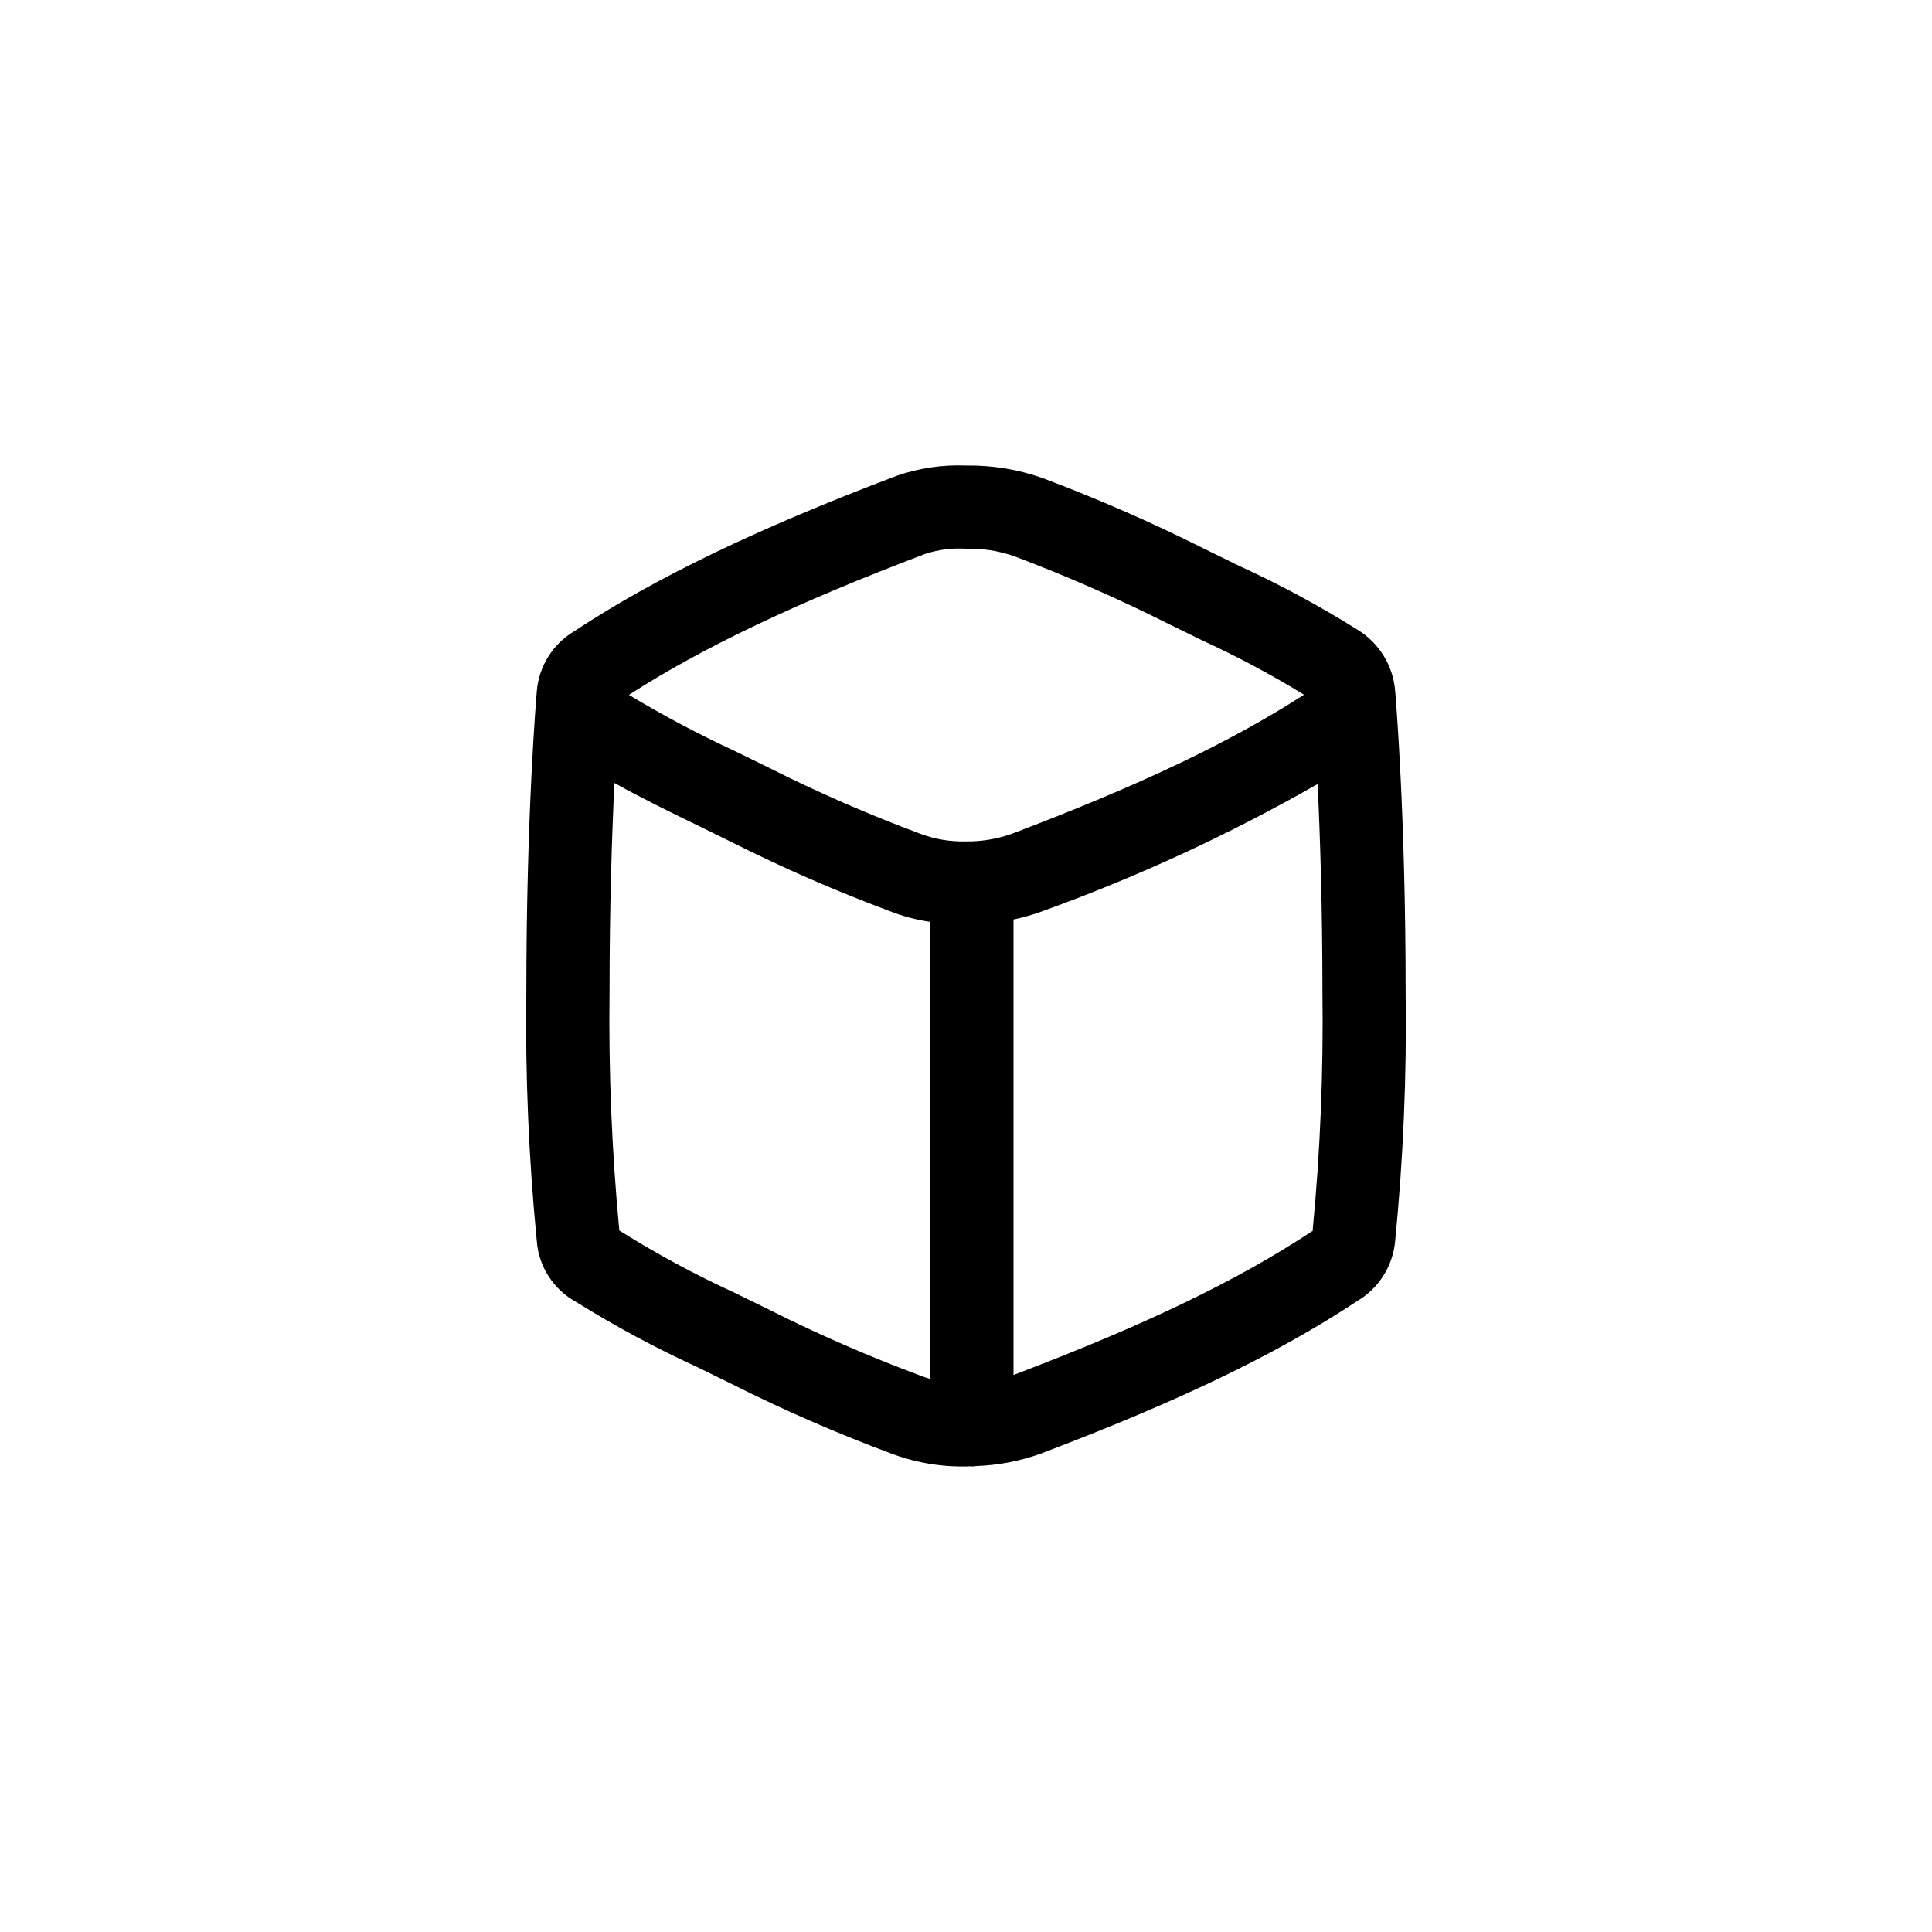 <?xml version="1.0" encoding="UTF-8"?>
<!-- Uploaded to: SVG Repo, www.svgrepo.com, Generator: SVG Repo Mixer Tools -->
<svg fill="#000000" width="800px" height="800px" version="1.1" viewBox="144 144 512 512" xmlns="http://www.w3.org/2000/svg">
 <path d="m516.51 406.99c0-46.988-2.594-77.652-2.758-79.621-0.457-6.856-4.25-13.051-10.145-16.578-9.98-6.258-20.359-11.855-31.07-16.758l-8.949-4.383c-14.07-7.074-28.508-13.398-43.25-18.941l-0.121-0.047c-6.43-2.262-13.207-3.375-20.02-3.289h-0.184c-6.273-0.254-12.539 0.68-18.469 2.75-36.793 13.93-63.836 26.953-85.27 41.098-5.766 3.391-9.512 9.387-10.023 16.059-0.117 1.418-2.766 32.266-2.766 79.715v-0.004c-0.297 21.984 0.629 43.969 2.766 65.852 0.5 6.832 4.445 12.941 10.469 16.207 10.379 6.465 21.156 12.258 32.273 17.344l8.98 4.414v-0.004c13.578 6.828 27.52 12.91 41.758 18.223 6.398 2.481 13.219 3.699 20.078 3.598h0.168c0.383 0 0.75-0.039 1.133-0.047 0.152 0.008 0.297 0.047 0.453 0.047 0.359 0 0.703-0.074 1.055-0.105l0.004-0.004c5.816-0.188 11.57-1.285 17.055-3.242 36.809-13.945 62.684-26.398 84.023-40.496v-0.004c5.676-3.356 9.402-9.227 10.023-15.793 2.164-21.926 3.094-43.957 2.785-65.988zm-127.26-116.22c3.481-1.129 7.144-1.59 10.793-1.352 4.269-0.113 8.523 0.539 12.562 1.922 14.02 5.281 27.746 11.301 41.129 18.035l9.195 4.488c9.156 4.215 18.051 8.969 26.645 14.238-19.418 12.547-43.512 24.016-77.566 36.914-3.875 1.355-7.953 2.023-12.055 1.969h-0.125c-4.113 0.098-8.207-0.609-12.055-2.074-13.621-5.07-26.957-10.887-39.941-17.422l-9.211-4.504c-9.578-4.441-18.906-9.395-27.953-14.836 19.59-12.609 44.68-24.539 78.582-37.379zm-41.418 200.31-9.211-4.504v-0.004c-10.512-4.82-20.699-10.324-30.496-16.477-1.992-20.973-2.856-42.039-2.59-63.105 0-22.852 0.637-41.926 1.293-55.492 7.113 3.961 14.703 7.688 22.172 11.305l8.98 4.414h-0.004c13.578 6.824 27.52 12.906 41.758 18.219 3.481 1.375 7.106 2.336 10.809 2.871v121.13c-0.941-0.258-1.863-0.57-2.769-0.938-13.621-5.07-26.957-10.887-39.941-17.418zm143.57-20.586c-19.66 12.965-44.043 24.684-78.812 37.891v-120.71c2.406-0.5 4.773-1.168 7.09-1.992 25.441-9.137 50.039-20.488 73.504-33.914 0.648 13.547 1.277 32.52 1.277 55.223 0.285 21.113-0.586 42.227-2.606 63.242l-0.02 0.09c-0.02-0.109-0.172-0.047-0.434 0.168z"/>
</svg>